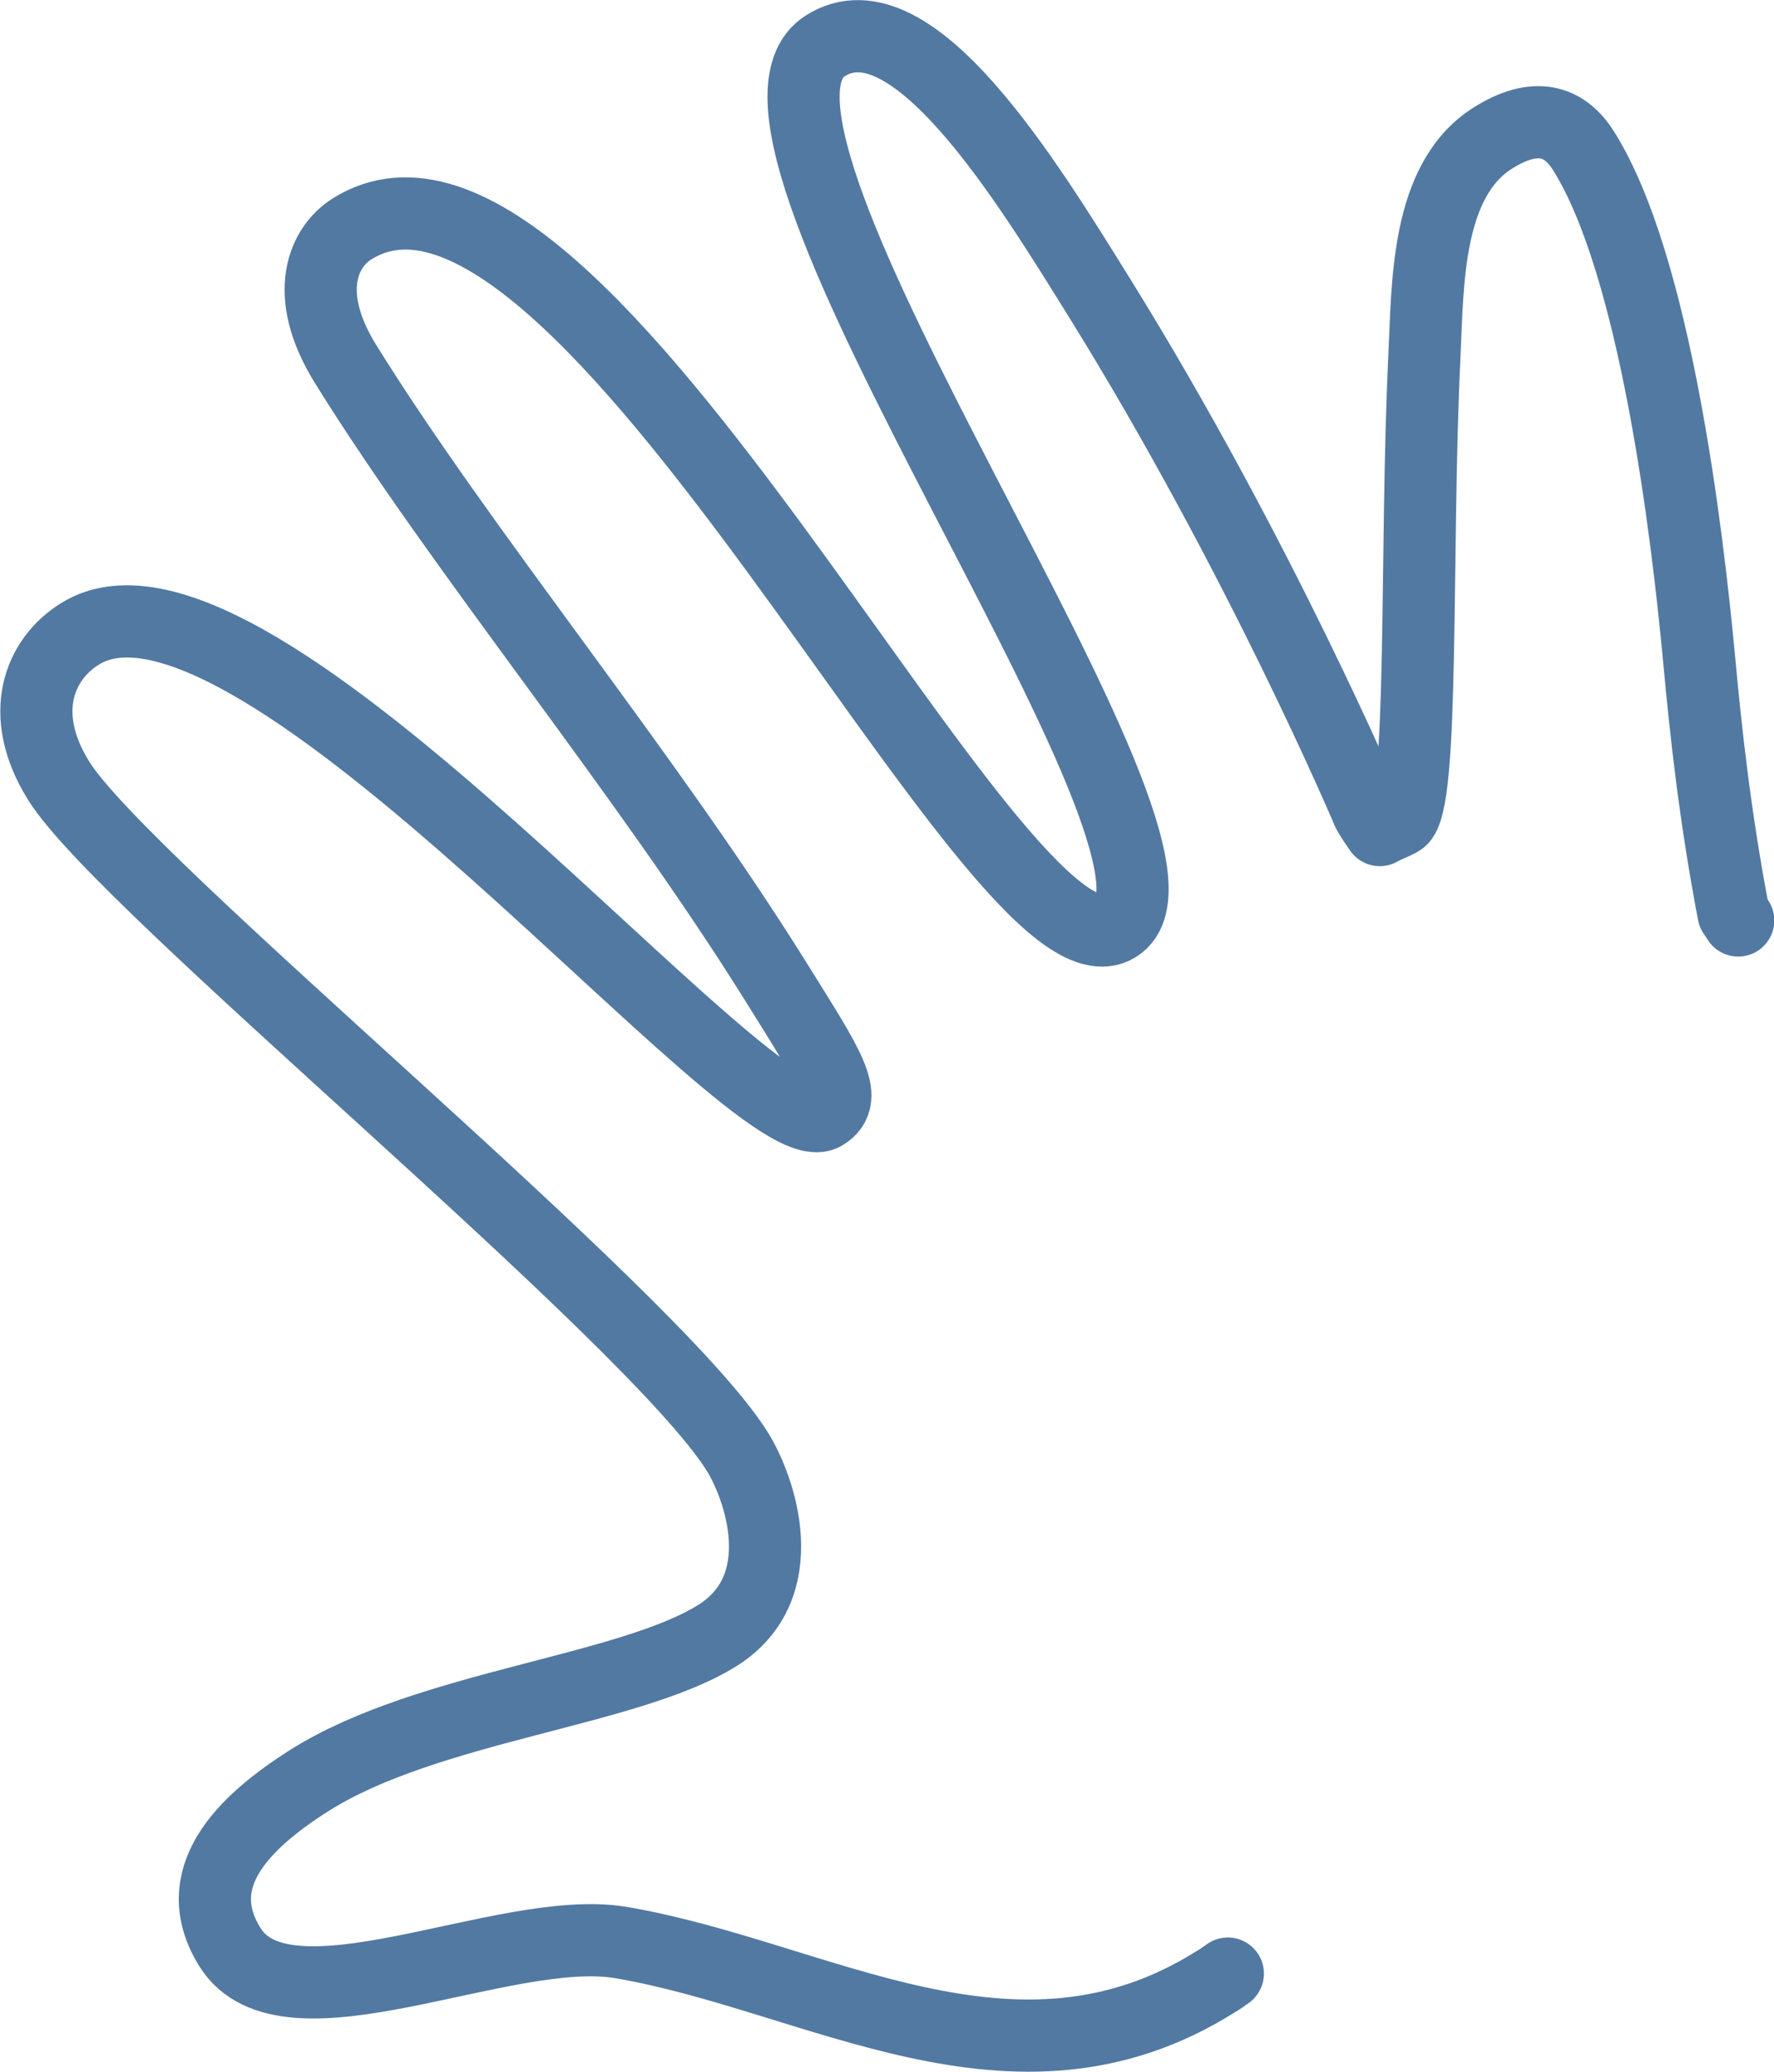 <?xml version="1.0" encoding="UTF-8"?>
<svg id="uuid-4c3c9ed5-e1a2-4346-b648-e214530dc7e8" data-name="Ebene 1" xmlns="http://www.w3.org/2000/svg" xmlns:xlink="http://www.w3.org/1999/xlink" viewBox="0 0 30.24 35.3">
  <defs>
    <style>
      .uuid-de19f724-7f9a-48cb-85b1-b8c333978911, .uuid-7aae0fbb-9e83-463c-9f4b-e05399216e5f {
        fill: none;
      }

      .uuid-7aae0fbb-9e83-463c-9f4b-e05399216e5f {
        stroke: #5279a2;
        stroke-linecap: round;
        stroke-linejoin: round;
        stroke-width: 1.23px;
      }

      .uuid-efe73396-5de5-49f8-b4a4-180881d4d342 {
        clip-path: url(#uuid-f1824308-7507-4f48-97ba-fcb6ee657f69);
      }
    </style>
    <clipPath id="uuid-f1824308-7507-4f48-97ba-fcb6ee657f69">
      <rect class="uuid-de19f724-7f9a-48cb-85b1-b8c333978911" width="30.24" height="35.3"/>
    </clipPath>
  </defs>
  <g class="uuid-efe73396-5de5-49f8-b4a4-180881d4d342">
    <path class="uuid-7aae0fbb-9e83-463c-9f4b-e05399216e5f" d="m29.63,15.68s-.05-.08-.08-.12c-.31-1.62-.47-3.06-.59-4.37-.2-2.12-.74-6.66-1.96-8.61-.34-.55-.85-.67-1.55-.23-1.15.72-1.11,2.52-1.17,3.73-.16,3.37,0,7.63-.41,7.89-.1.06-.25.11-.35.17-.07-.1-.14-.2-.2-.31,0,0-1.84-4.35-4.58-8.76-1.22-1.96-3.2-5.22-4.67-4.29-2.3,1.44,6.89,13.79,4.97,15-2,1.25-9.12-14.34-13.04-11.88-.48.3-.86,1.09-.11,2.3,1.98,3.19,5.1,6.94,7.34,10.53.89,1.43,1.27,1.97.82,2.25-1.14.71-9.74-10.03-12.69-8.18-.69.43-1.07,1.36-.36,2.5,1.11,1.79,10.1,9.08,11.57,11.43.38.61.98,2.3-.34,3.13-1.52.95-4.93,1.2-6.94,2.46-1.16.73-2.1,1.68-1.37,2.85.96,1.54,4.67-.41,6.66-.08,3.36.57,6.7,2.83,10.14.67.07-.04.14-.09.21-.14"/>
  </g>
</svg>